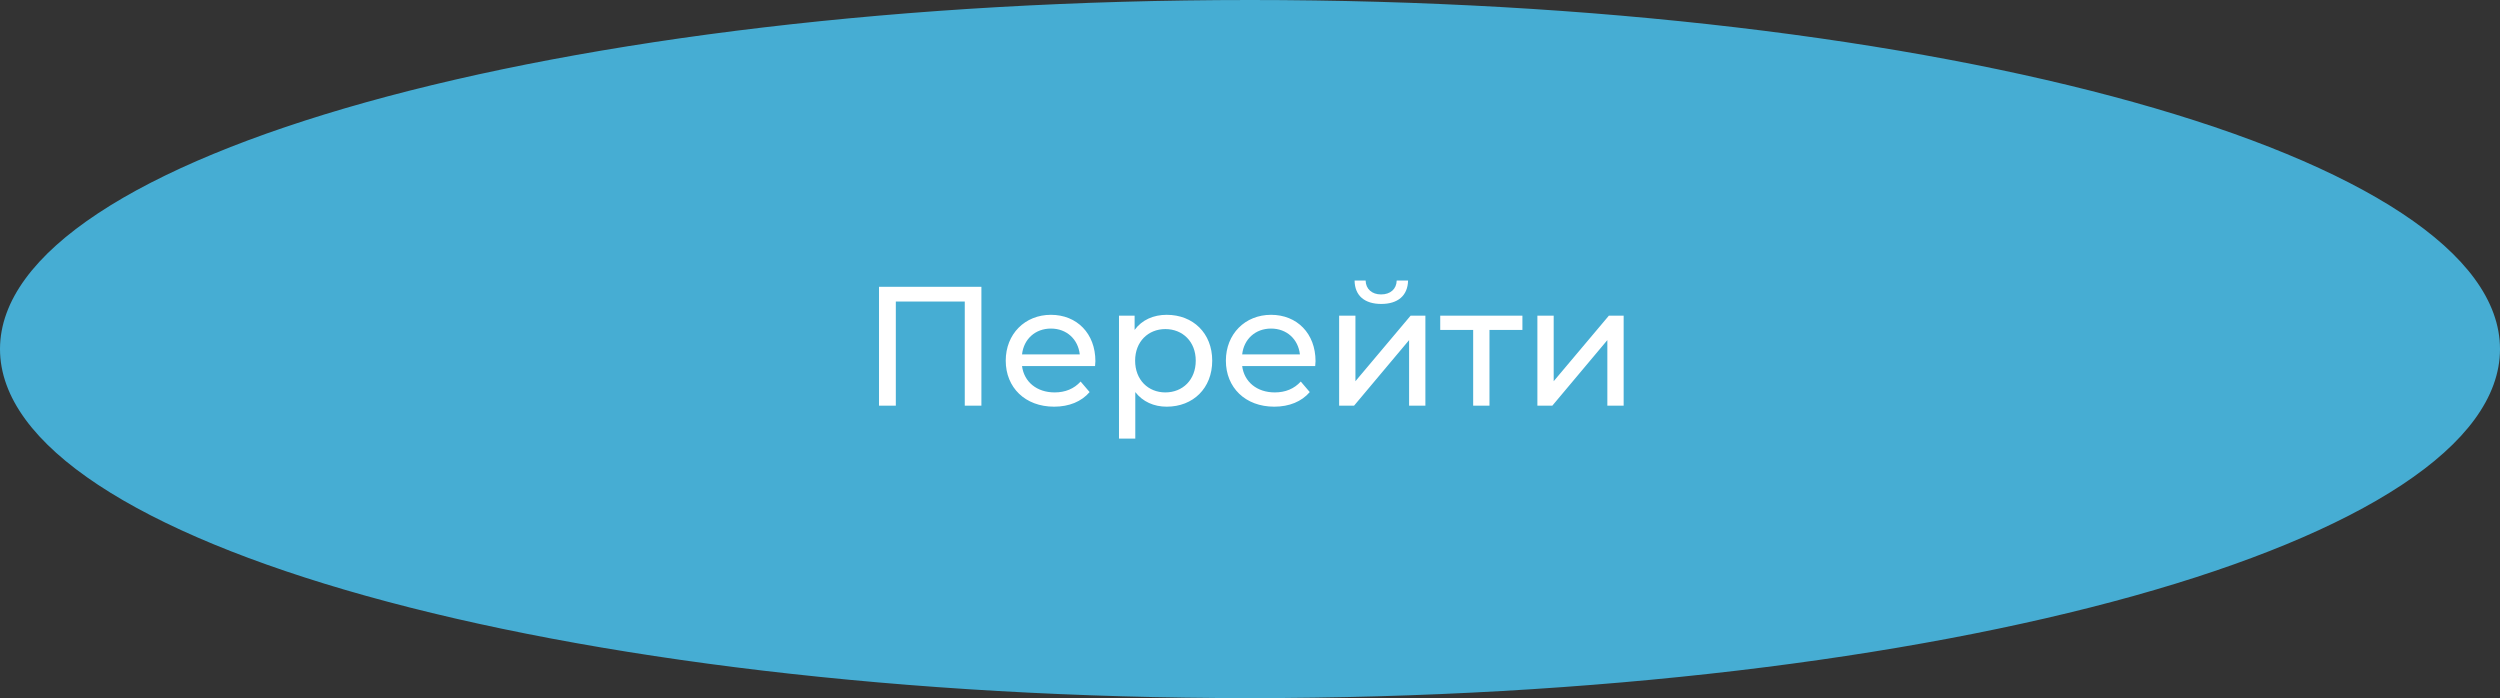 <?xml version="1.0" encoding="UTF-8"?> <svg xmlns="http://www.w3.org/2000/svg" width="265" height="74" viewBox="0 0 265 74" fill="none"><rect x="0" y="0" width="265" height="74" fill="#333333" stroke="none"/> <path d="M264.5 37C264.5 41.849 260.975 46.586 254.312 50.985C247.668 55.371 238.022 59.34 226.057 62.681C202.134 69.362 169.057 73.5 132.5 73.5C95.943 73.5 62.866 69.362 38.943 62.681C26.978 59.34 17.332 55.371 10.688 50.985C4.025 46.586 0.5 41.849 0.5 37C0.5 32.151 4.025 27.414 10.688 23.015C17.332 18.629 26.978 14.66 38.943 11.319C62.866 4.638 95.943 0.5 132.5 0.5C169.057 0.5 202.134 4.638 226.057 11.319C238.022 14.66 247.668 18.629 254.312 23.015C260.975 27.414 264.5 32.151 264.5 37Z" fill="#46ADD3" stroke="#46ADD3"></path> <path d="M93.175 30.4V43H94.957V31.966H102.265V43H104.029V30.4H93.175ZM116.112 38.284C116.112 35.35 114.15 33.37 111.396 33.37C108.642 33.37 106.608 35.404 106.608 38.23C106.608 41.074 108.66 43.108 111.738 43.108C113.322 43.108 114.636 42.568 115.5 41.56L114.546 40.444C113.844 41.218 112.908 41.596 111.792 41.596C109.902 41.596 108.552 40.48 108.336 38.806H116.076C116.094 38.644 116.112 38.428 116.112 38.284ZM111.396 34.828C113.07 34.828 114.276 35.962 114.456 37.564H108.336C108.516 35.944 109.74 34.828 111.396 34.828ZM123.671 33.37C122.267 33.37 121.043 33.91 120.269 34.972V33.46H118.613V46.492H120.341V41.56C121.133 42.586 122.321 43.108 123.671 43.108C126.461 43.108 128.495 41.164 128.495 38.23C128.495 35.314 126.461 33.37 123.671 33.37ZM123.527 41.596C121.709 41.596 120.323 40.264 120.323 38.23C120.323 36.214 121.709 34.882 123.527 34.882C125.363 34.882 126.749 36.214 126.749 38.23C126.749 40.264 125.363 41.596 123.527 41.596ZM139.447 38.284C139.447 35.35 137.485 33.37 134.731 33.37C131.977 33.37 129.943 35.404 129.943 38.23C129.943 41.074 131.995 43.108 135.073 43.108C136.657 43.108 137.971 42.568 138.835 41.56L137.881 40.444C137.179 41.218 136.243 41.596 135.127 41.596C133.237 41.596 131.887 40.48 131.671 38.806H139.411C139.429 38.644 139.447 38.428 139.447 38.284ZM134.731 34.828C136.405 34.828 137.611 35.962 137.791 37.564H131.671C131.851 35.944 133.075 34.828 134.731 34.828ZM146.412 32.218C148.158 32.218 149.22 31.354 149.256 29.734H148.05C148.032 30.634 147.384 31.21 146.394 31.21C145.422 31.21 144.774 30.634 144.756 29.734H143.586C143.604 31.354 144.666 32.218 146.412 32.218ZM141.948 43H143.532L149.364 36.052V43H151.092V33.46H149.526L143.676 40.408V33.46H141.948V43ZM161.376 33.46H152.664V34.972H156.156V43H157.884V34.972H161.376V33.46ZM162.963 43H164.547L170.379 36.052V43H172.107V33.46H170.541L164.691 40.408V33.46H162.963V43Z" fill="white"></path> </svg> 